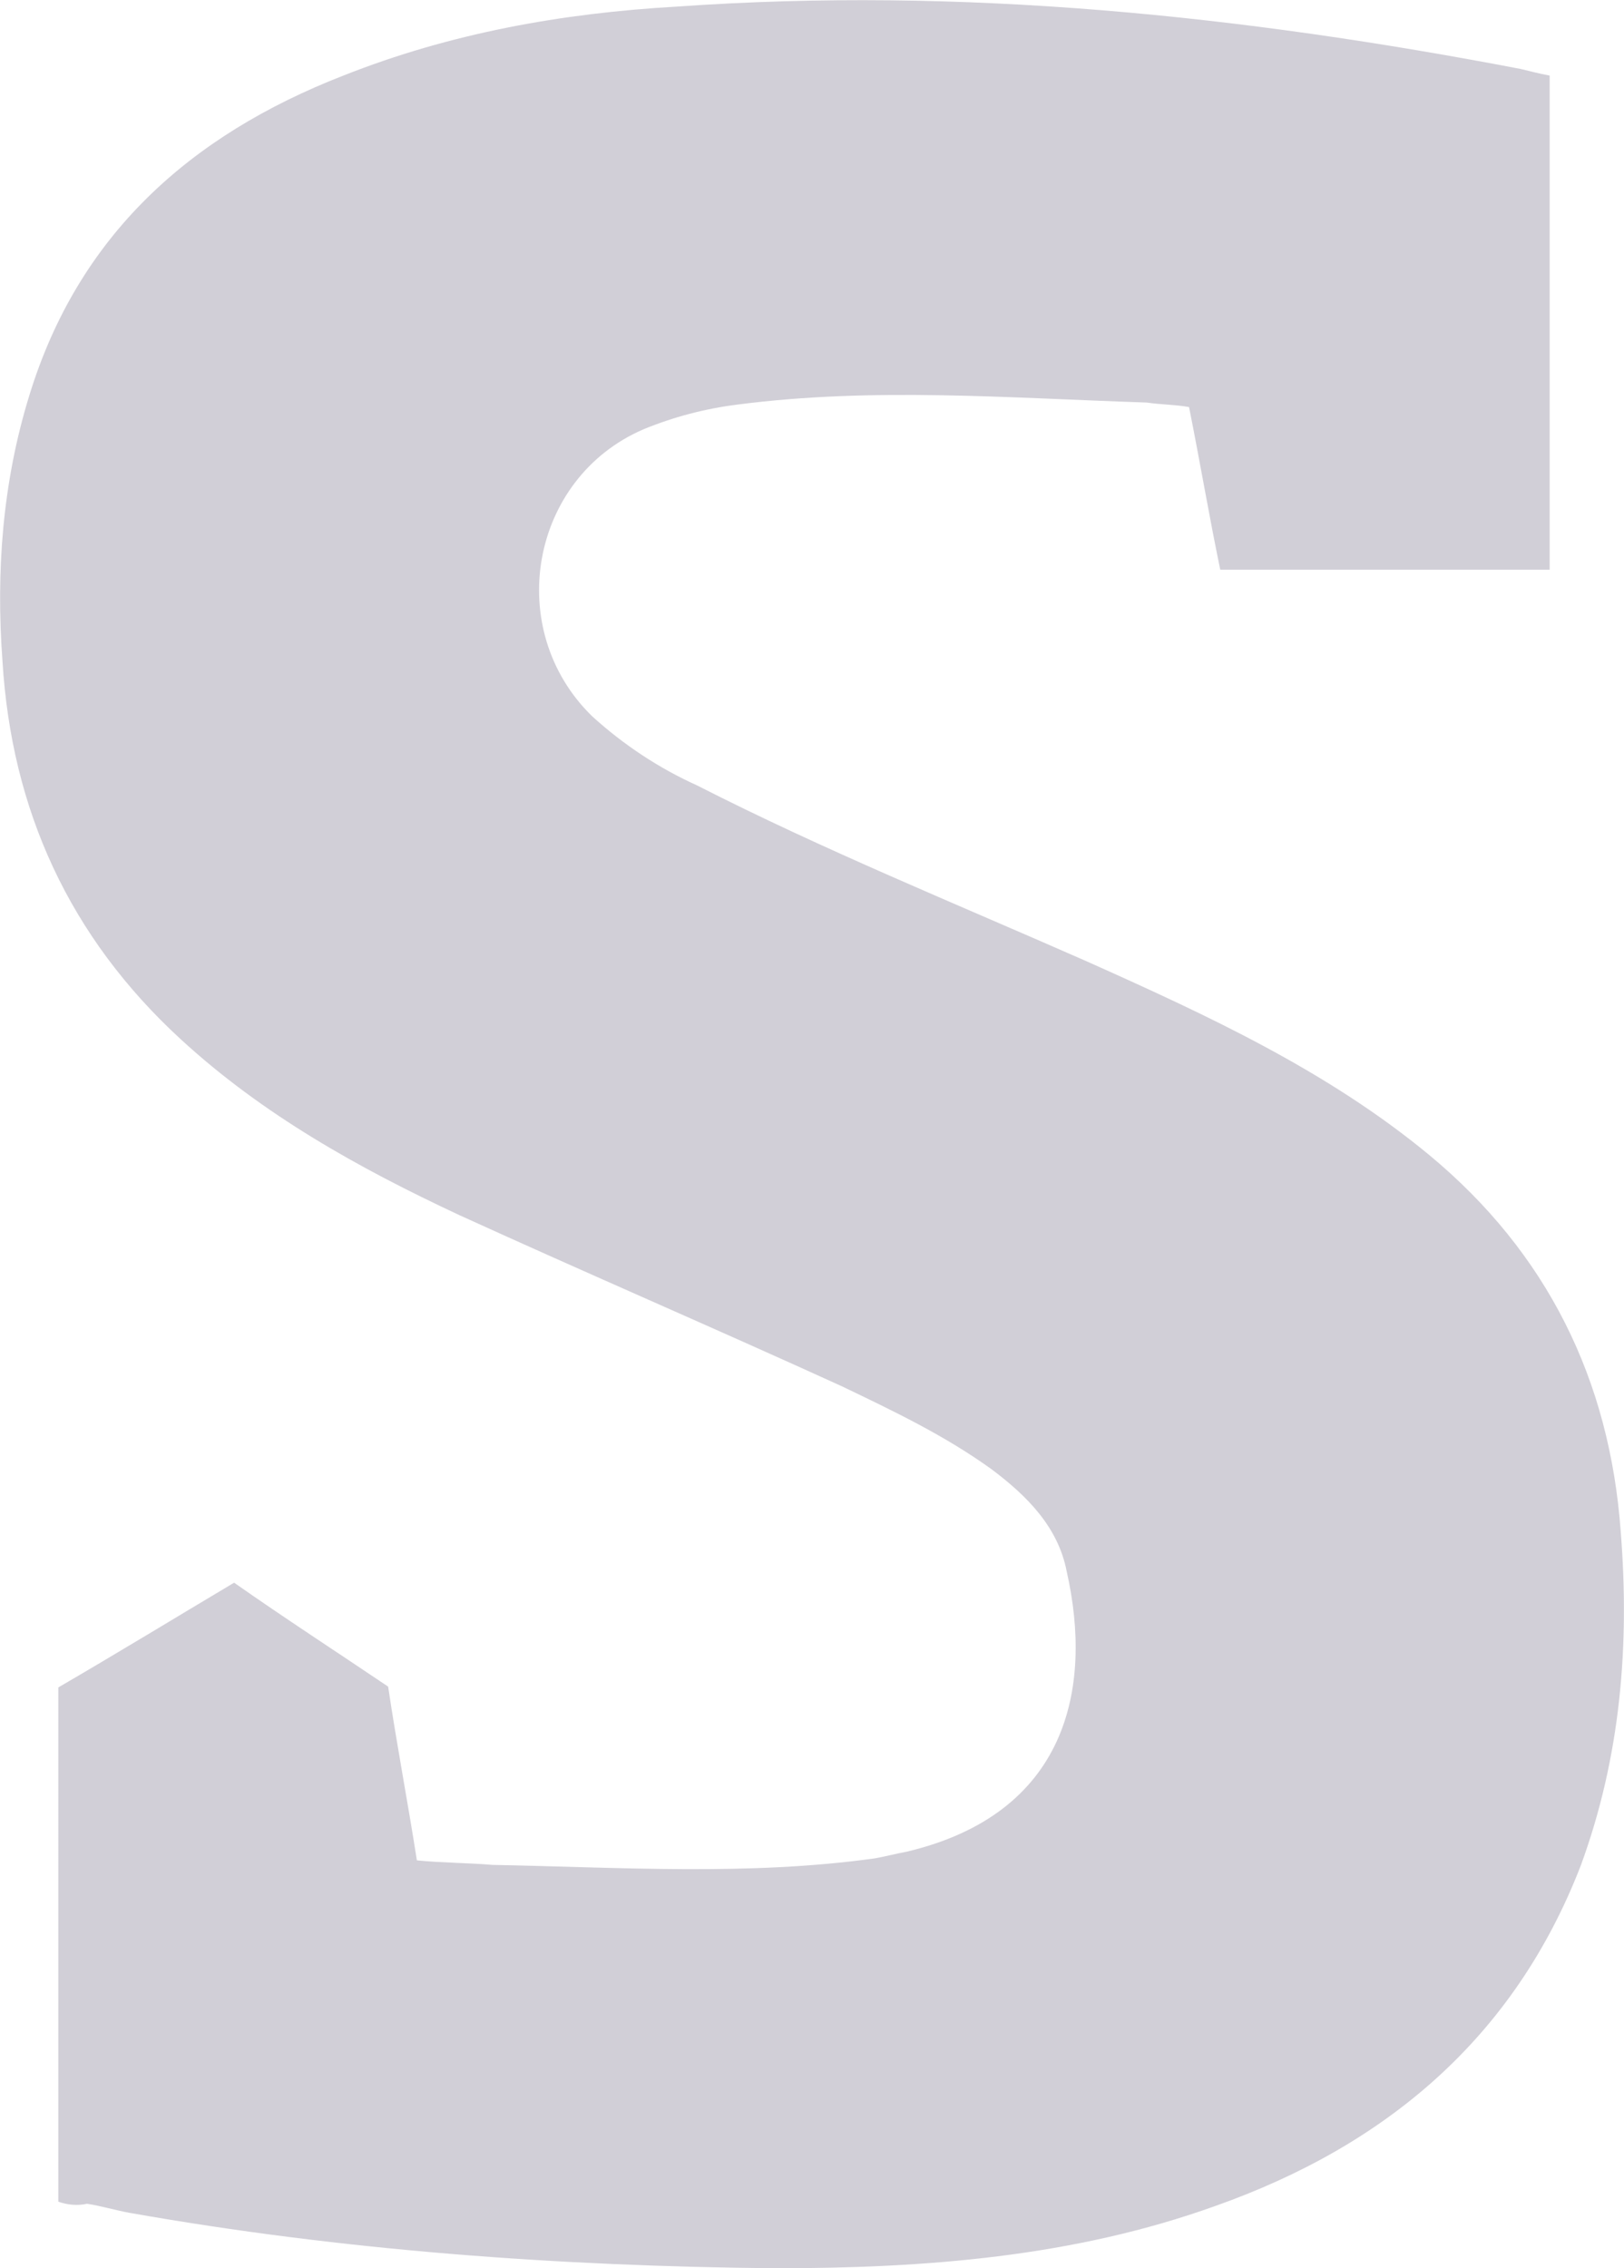 <svg xmlns="http://www.w3.org/2000/svg" viewBox="0 0 395.4 552.2"><path d="M394.6 372.8c-2.7-36.9-17.9-67.8-46.6-91.6-24.9-20.6-54.2-34.1-83.5-47.2-32-14.1-64-27.1-94.8-42.8-9.3-4.2-17.9-9.9-25.5-16.8-21.7-21.1-15.2-58 12.5-69.9 7.3-3 14.9-5 22.8-6 33.1-4.3 66.1-1.6 99.7-.5 3.3.5 7 .5 10.3 1.1 2.7 13.5 4.9 26.6 7.6 39.6h80.2V18.4c-2.7-.5-4.9-1.1-7-1.6-67.8-13-136-20.1-205.4-15.2-28.2 1.6-55.3 6.5-81.3 16.8C46.1 33 19 57.4 7.1 96.4.6 117.5-1 139.2.6 160.9 2.8 197.2 16.9 228.1 44 253c20 18.4 43.4 31.4 67.8 42.8 30.9 14.1 62.3 27.6 93.2 41.7 12.5 6 24.9 11.9 36.3 20.1 8.7 6.5 16.3 14.1 18.4 24.9 6.5 28.7 0 59.1-39 68.3-2.7.5-4.9 1.1-7.6 1.6-30.9 4.3-61.8 2.2-93.2 1.6-6-.5-12.5-.5-18.4-1.1-2.2-14.1-4.9-28.2-7-42.3-12.6-8.5-25.1-16.6-37.5-25.3-14.6 8.7-28.7 17.3-42.8 25.5V536c2.3.8 4.7 1 7 .5 3.3.5 7 1.6 10.3 2.2 52 9.2 104.6 13 157.2 13.5 36.3 0 72.6-2.7 107.3-15.2 41.2-14.6 72.6-40.7 88.9-82.9 9.7-26.5 11.9-53.6 9.7-81.3z" opacity=".298" fill="#66607a"/></svg>
